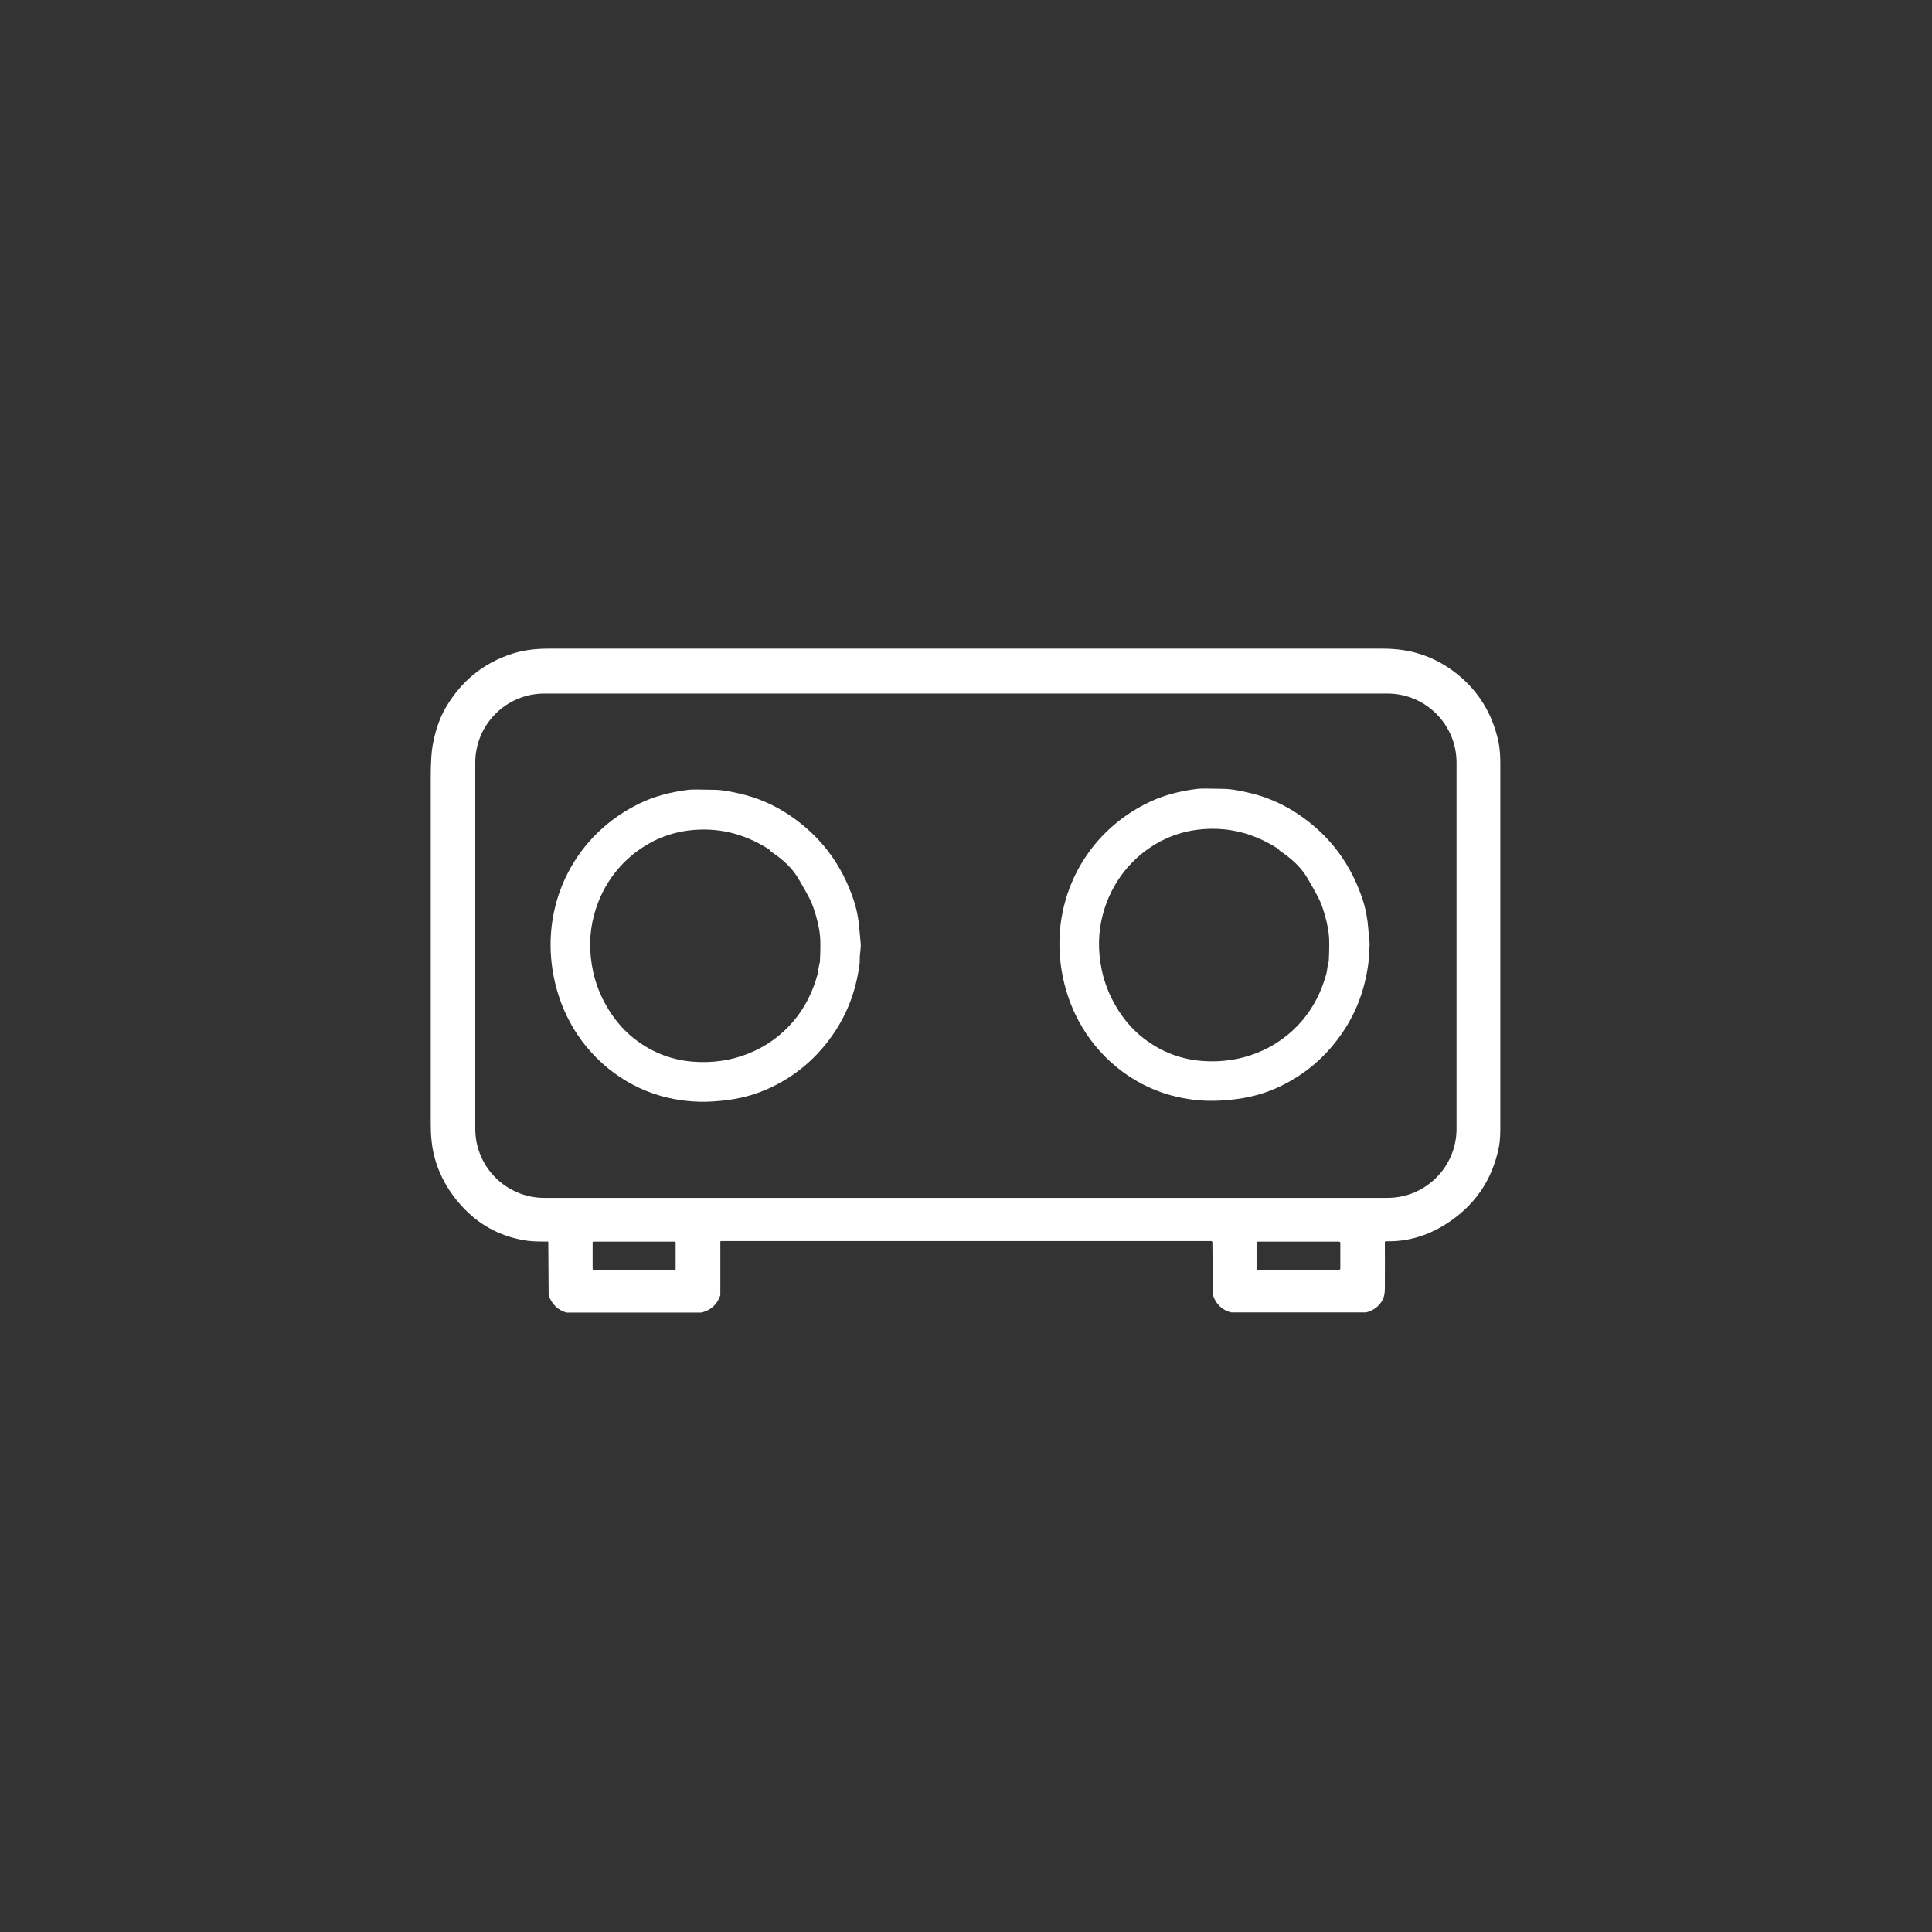 <svg viewBox="0 0 1024 1024" version="1.1" xmlns="http://www.w3.org/2000/svg" data-name="Ebene 1" id="Ebene_1">
  <rect x="0" y="0" width="1024" height="1024" fill="#333333" stroke="none"/>
  <defs>
    <style>
      .cls-1 {
        fill: #fff;
        stroke-width: 0px;
      }
    </style>
  </defs>
  <path d="M290,658.1c-3.3-.1-7.1,0-10.7-.5-12.9-1.9-23.9-7.4-33-16.7-9.8-10-16.3-22.7-17.6-36.6-.3-2.8-.4-6-.4-9.6,0-48.5,0-109.4,0-182.7,0-8.2.4-14.5,1.4-18.9,1.4-7,3.6-12.9,6.4-17.8,8.3-14.3,20.1-23.9,35.4-28.8,5.5-1.8,11.9-2.7,19-2.7,70.3,0,217.9,0,442.5,0,7,0,13.5.9,19.5,2.8,6.2,1.9,12,4.9,17.5,8.9,12.8,9.4,21,22.1,24.3,38.1.8,4,.9,8.2.9,11.7,0,5.1,0,69.1,0,192.1,0,3.3-.1,7.2-.7,10.3-3.5,17.9-13.1,31.7-28.6,41.4-9.8,6.1-20.3,9.1-31.4,8.8-.2,0-.5.2-.5.4,0,0,0,0,0,0,0,5.7.1,14,0,24.7,0,2.5-.4,4.5-1.2,6-1.9,3.4-4.8,5.6-8.7,6.6-.2,0-.5,0-.7,0h-70.5c-.3,0-.6,0-.8-.1-4.5-1.3-7.5-4.2-9.1-8.7-.2-.5-.2-.9-.2-1.4l-.2-27c0-.3-.3-.6-.6-.6h-259.8c-.2,0-.4.2-.4.4h0v27.8c0,.2,0,.3,0,.5-1.6,4.7-4.7,7.7-9.3,9-.3,0-.7.2-1,.2h-70.7c-.2,0-.3,0-.5,0-4.6-1.3-7.8-4.4-9.5-9.1,0,0,0-.1,0-.2l-.2-27.8c0-.4-.3-.7-.7-.7ZM251.9,598.3c0,20.2,16.4,36.6,36.6,36.6h446.9c20.2,0,36.6-16.4,36.6-36.6h0v-194.1c0-20.2-16.4-36.6-36.6-36.6h-446.9c-20.2,0-36.6,16.4-36.6,36.6h0v194.1ZM358.1,658.5c0-.2-.2-.4-.4-.4h-43.2c-.2,0-.4.2-.4.4h0v14.1c0,.2.2.4.4.4h43.2c.2,0,.4-.2.4-.4v-14.1ZM710.4,658.7c0-.3-.3-.6-.6-.6h-43.2c-.3,0-.6.3-.6.6v13.7c0,.3.3.6.6.6h43.2c.3,0,.6-.3.6-.6v-13.7Z" class="cls-1"></path>
  <path d="M675.3,577.2c-7.8,3.4-17.1,5.5-27.9,6.1-9.2.6-18.3-.4-27.3-2.9-20.7-5.8-38.3-20.4-48.4-39.3-4.4-8.2-7.4-17.1-9-26.6-6.2-37.4,12.4-73.2,46.5-89.4,7.3-3.5,15.8-5.8,25.4-7,1.5-.2,6.1-.2,13.7,0,4.5,0,10.4,1.3,13.3,2,9.5,2.1,18.5,6,26.9,11.7,16.3,11.1,27.5,26.1,33.7,44.9,1.6,4.8,2.6,9.9,3,15.3.4,4.4.6,6.6.6,6.7.5,3-.5,6.1-.4,9.3,0,.9,0,2.1-.3,3.7-1.8,12.7-6,24-12.5,34-9.3,14.3-21.7,24.8-37.2,31.5ZM678.2,450.8c-.3-.5-.7-.9-1.2-1.2-13.4-8.5-27.5-11.7-42.5-9.8-7,.9-13.4,3-19.4,6.1-15.2,8.1-26,21.8-30.5,38.5-2.6,9.6-2.8,19.5-.6,29.9,2.7,12.9,10.2,26.1,20.5,34.7,9.4,7.8,20.2,12.3,32.4,13.3,20.4,1.7,40.2-5.9,53.4-21.5,5.9-7,10.1-15.2,12.7-24.7.5-2,.5-4,1.1-5.9.1-.4.2-.8.2-1.3.3-6.5.3-11,0-13.5-.5-4.7-1.7-9.7-3.6-15.1-.8-2.3-2.2-5.1-4.1-8.5-2.5-4.5-4.1-7.2-4.8-8.2-3-4.5-7.4-8.6-13.2-12.5-.4-.3-.6-.4-.6-.4Z" class="cls-1"></path>
  <path d="M405.6,577.7c-7.8,3.4-17.1,5.5-27.9,6.1-9.2.6-18.3-.4-27.3-2.9-20.7-5.8-38.3-20.4-48.4-39.3-4.4-8.2-7.4-17.1-9-26.6-6.2-37.4,12.4-73.2,46.5-89.4,7.3-3.5,15.8-5.8,25.4-7,1.5-.2,6.1-.2,13.7,0,4.5,0,10.4,1.3,13.3,2,9.5,2.1,18.5,6,26.9,11.7,16.3,11.1,27.5,26.1,33.7,44.9,1.6,4.8,2.6,9.9,3,15.3.4,4.4.6,6.6.6,6.7.5,3-.5,6.1-.4,9.3,0,.9,0,2.1-.3,3.7-1.8,12.7-6,24-12.5,34-9.3,14.3-21.7,24.8-37.2,31.5ZM408.5,451.2c-.3-.5-.7-.9-1.2-1.2-13.4-8.5-27.5-11.7-42.5-9.8-7,.9-13.4,3-19.4,6.1-15.2,8.1-26,21.8-30.5,38.5-2.6,9.6-2.8,19.5-.6,29.9,2.7,12.9,10.2,26.1,20.5,34.7,9.4,7.8,20.2,12.3,32.4,13.3,20.4,1.7,40.2-5.9,53.4-21.5,5.9-7,10.1-15.2,12.7-24.7.5-2,.5-4,1.1-5.9.1-.4.2-.8.2-1.3.3-6.5.3-11,0-13.5-.5-4.7-1.7-9.7-3.6-15.1-.8-2.3-2.2-5.1-4.1-8.5-2.5-4.5-4.1-7.2-4.8-8.2-3-4.5-7.4-8.6-13.2-12.5-.4-.3-.6-.4-.6-.4Z" class="cls-1"></path>
</svg>